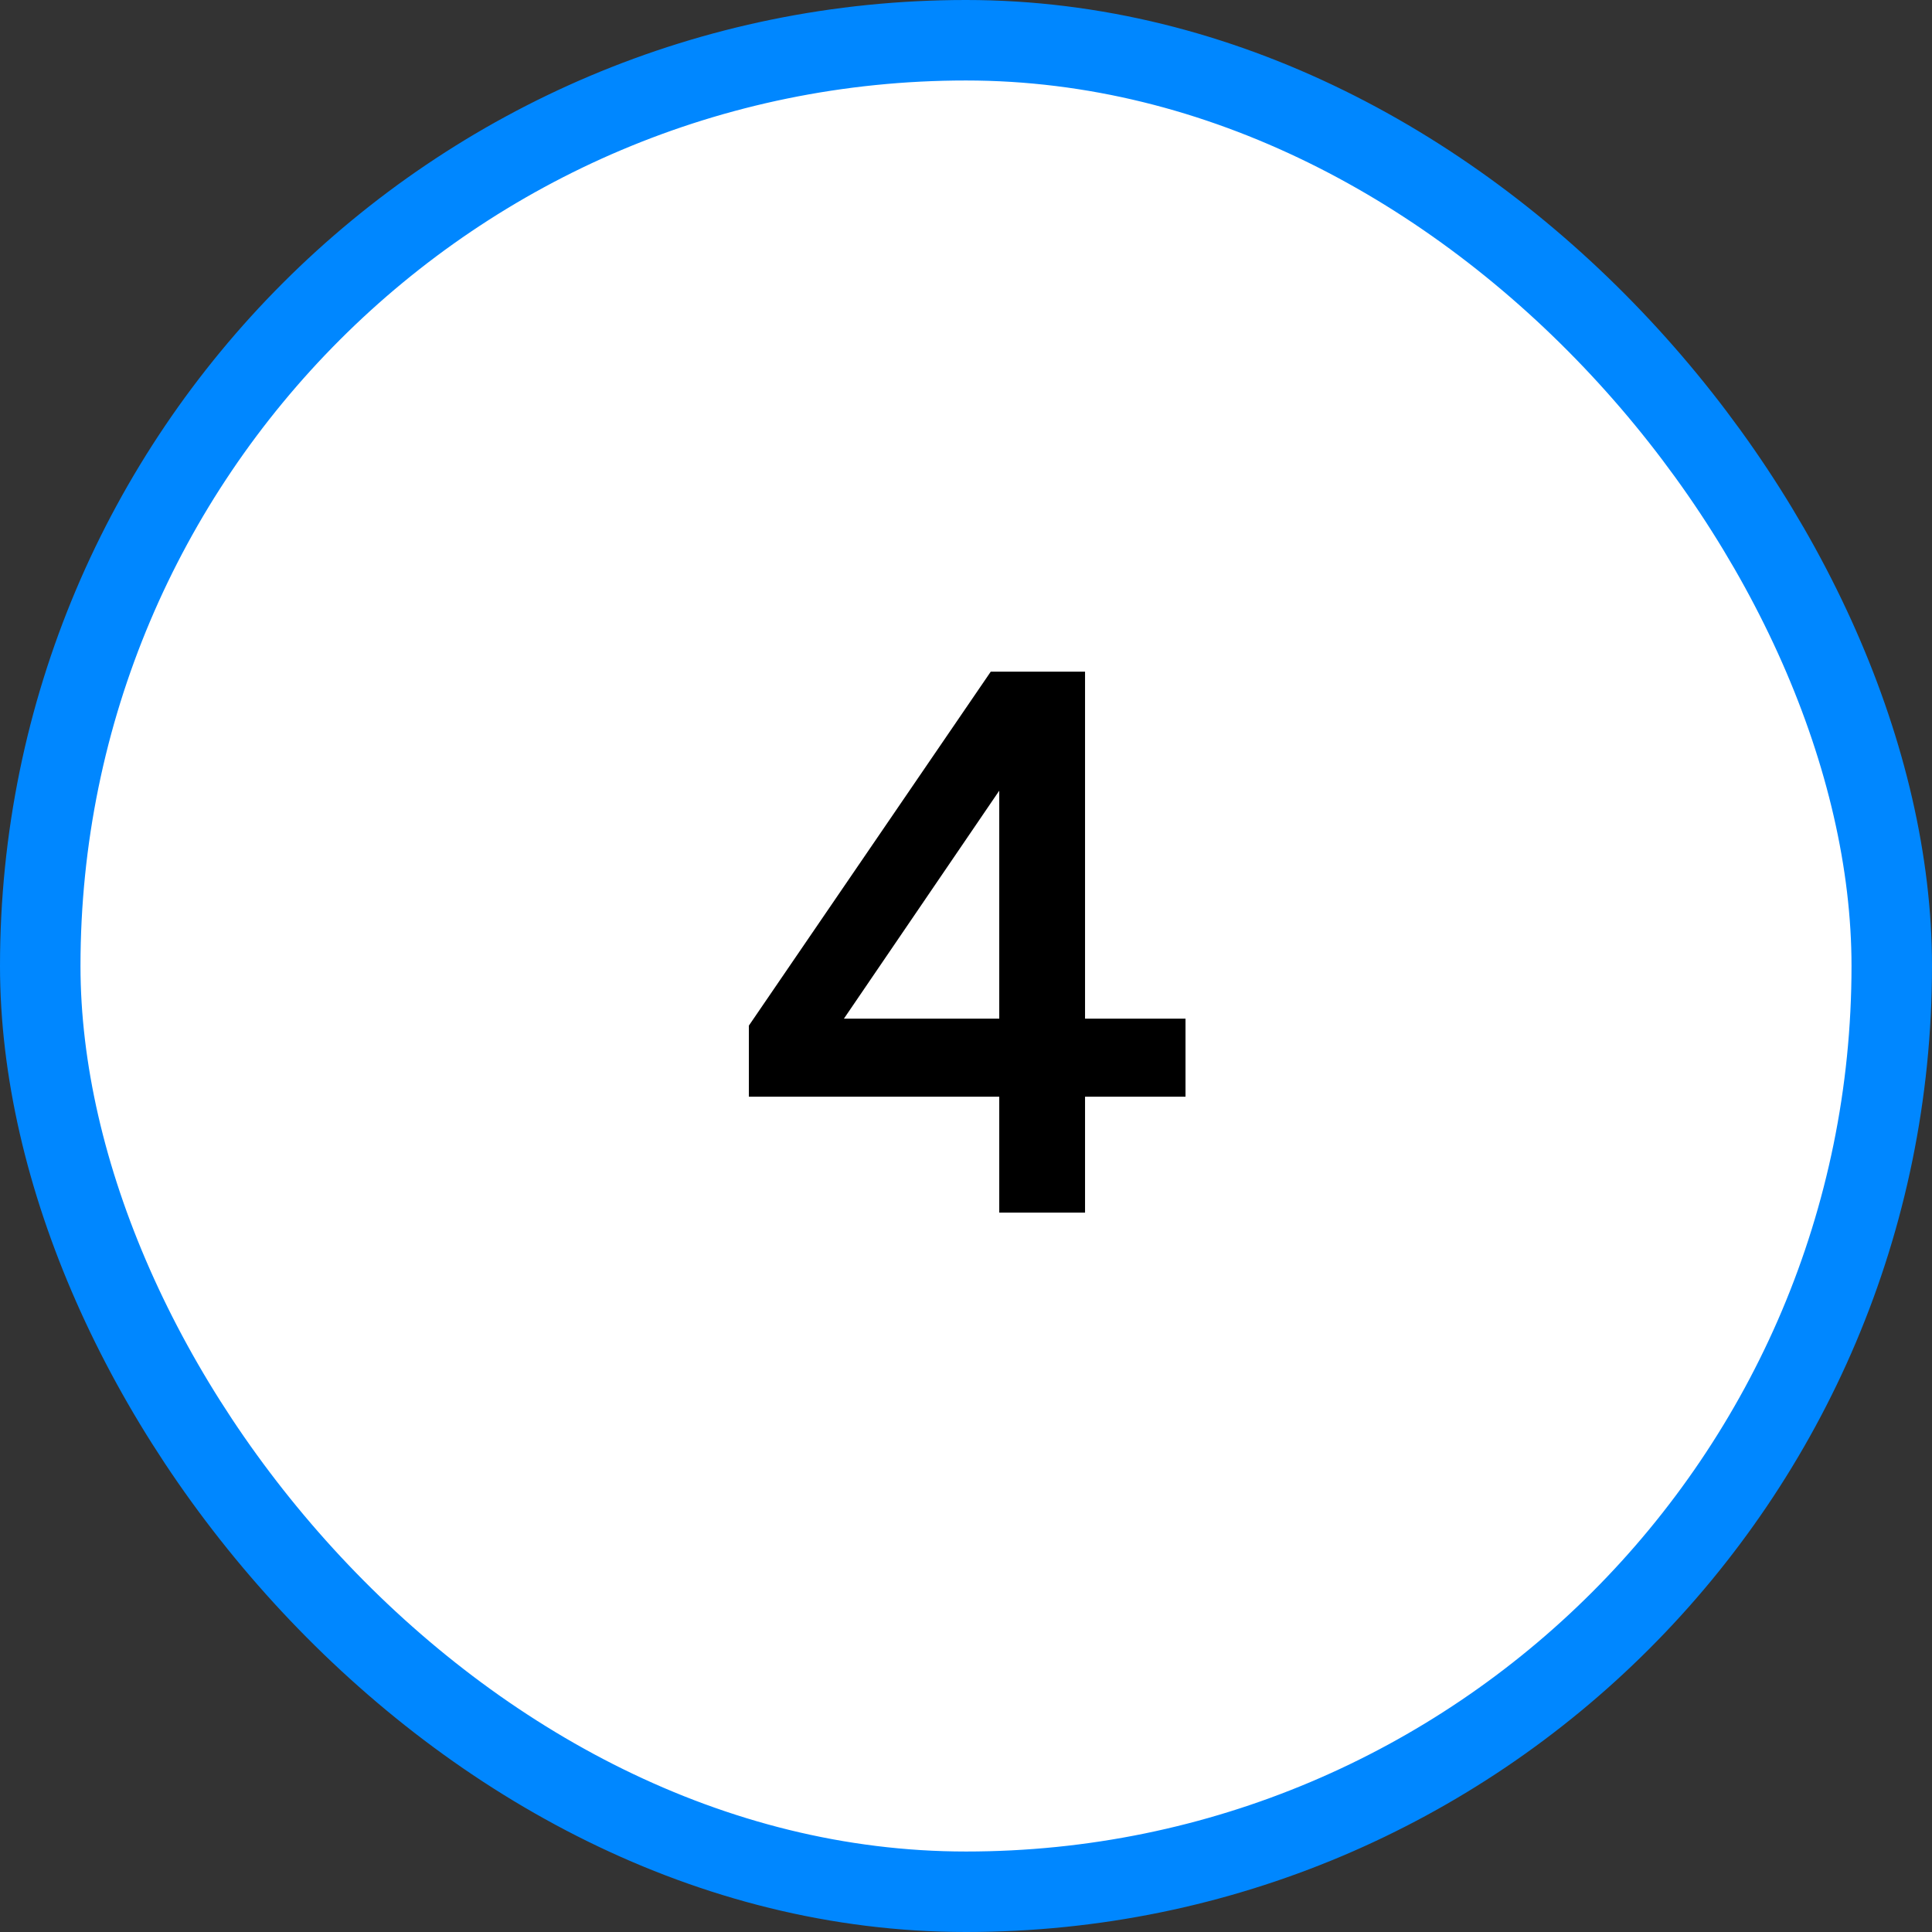 <svg width="47" height="47" viewBox="0 0 47 47" fill="none" xmlns="http://www.w3.org/2000/svg">
<rect x="0" y="0" width="47" height="47" fill="#333333" stroke="none"/>
<rect x="0.979" y="0.979" width="45.042" height="45.042" rx="22.521" fill="white"/>
<rect x="0.979" y="0.979" width="45.042" height="45.042" rx="22.521" stroke="#0087FF" stroke-width="1.958"/>
<path d="M24.309 29.5V26.68H18.218V24.95L24.102 16.34H26.396V24.781H28.84V26.68H26.396V29.5H24.309ZM20.53 24.781H24.309V19.235L20.53 24.781Z" fill="black"/>
</svg>
